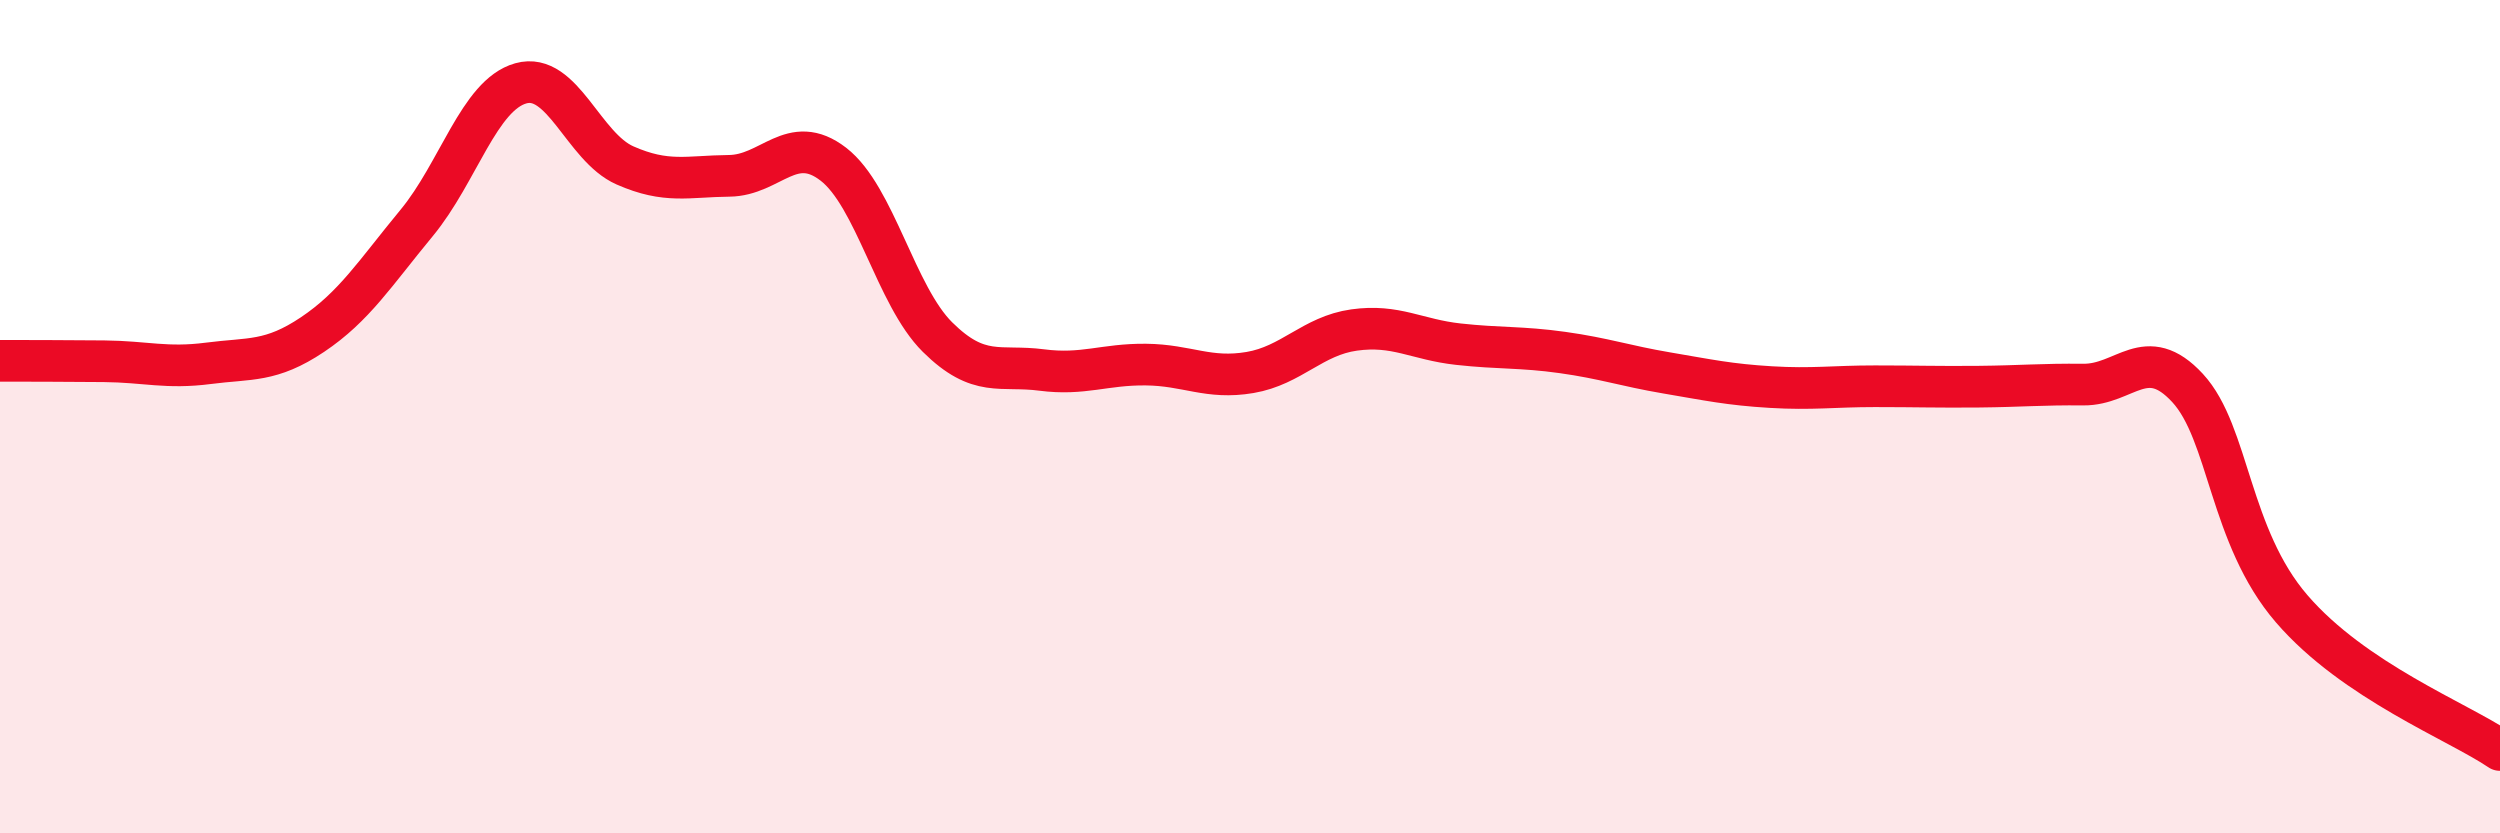 
    <svg width="60" height="20" viewBox="0 0 60 20" xmlns="http://www.w3.org/2000/svg">
      <path
        d="M 0,8.66 C 0.5,8.66 1.5,8.66 2.5,8.67 C 3.5,8.68 4,8.85 5,8.72 C 6,8.59 6.5,8.7 7.5,8.03 C 8.5,7.36 9,6.56 10,5.35 C 11,4.14 11.5,2.28 12.5,2 C 13.5,1.72 14,3.53 15,3.97 C 16,4.41 16.5,4.23 17.5,4.22 C 18.5,4.21 19,3.17 20,3.94 C 21,4.71 21.5,7.1 22.5,8.09 C 23.5,9.08 24,8.75 25,8.88 C 26,9.01 26.5,8.74 27.5,8.75 C 28.5,8.76 29,9.11 30,8.94 C 31,8.77 31.5,8.06 32.5,7.92 C 33.5,7.78 34,8.15 35,8.26 C 36,8.37 36.5,8.32 37.5,8.46 C 38.5,8.6 39,8.78 40,8.95 C 41,9.12 41.5,9.23 42.5,9.29 C 43.5,9.35 44,9.27 45,9.27 C 46,9.27 46.5,9.29 47.5,9.28 C 48.5,9.27 49,9.22 50,9.23 C 51,9.24 51.5,8.23 52.5,9.31 C 53.5,10.39 53.5,12.87 55,14.61 C 56.5,16.35 59,17.32 60,18L60 20L0 20Z"
        fill="#EB0A25"
        opacity="0.1"
        stroke-linecap="round"
        stroke-linejoin="round"
      />
      <path
        d="M 0,8.66 C 0.5,8.66 1.5,8.66 2.5,8.67 C 3.5,8.68 4,8.85 5,8.72 C 6,8.59 6.5,8.7 7.5,8.03 C 8.5,7.36 9,6.56 10,5.35 C 11,4.14 11.5,2.28 12.5,2 C 13.5,1.72 14,3.53 15,3.97 C 16,4.41 16.5,4.23 17.5,4.22 C 18.5,4.21 19,3.17 20,3.94 C 21,4.71 21.5,7.1 22.5,8.09 C 23.5,9.08 24,8.75 25,8.88 C 26,9.01 26.5,8.74 27.5,8.75 C 28.5,8.76 29,9.11 30,8.94 C 31,8.77 31.5,8.06 32.5,7.92 C 33.5,7.78 34,8.15 35,8.26 C 36,8.37 36.5,8.32 37.5,8.46 C 38.5,8.6 39,8.78 40,8.95 C 41,9.12 41.5,9.23 42.5,9.29 C 43.5,9.35 44,9.27 45,9.27 C 46,9.27 46.5,9.29 47.5,9.28 C 48.5,9.27 49,9.22 50,9.23 C 51,9.24 51.5,8.23 52.5,9.31 C 53.5,10.39 53.5,12.87 55,14.61 C 56.5,16.35 59,17.32 60,18"
        stroke="#EB0A25"
        stroke-width="1"
        fill="none"
        stroke-linecap="round"
        stroke-linejoin="round"
      />
    </svg>
  